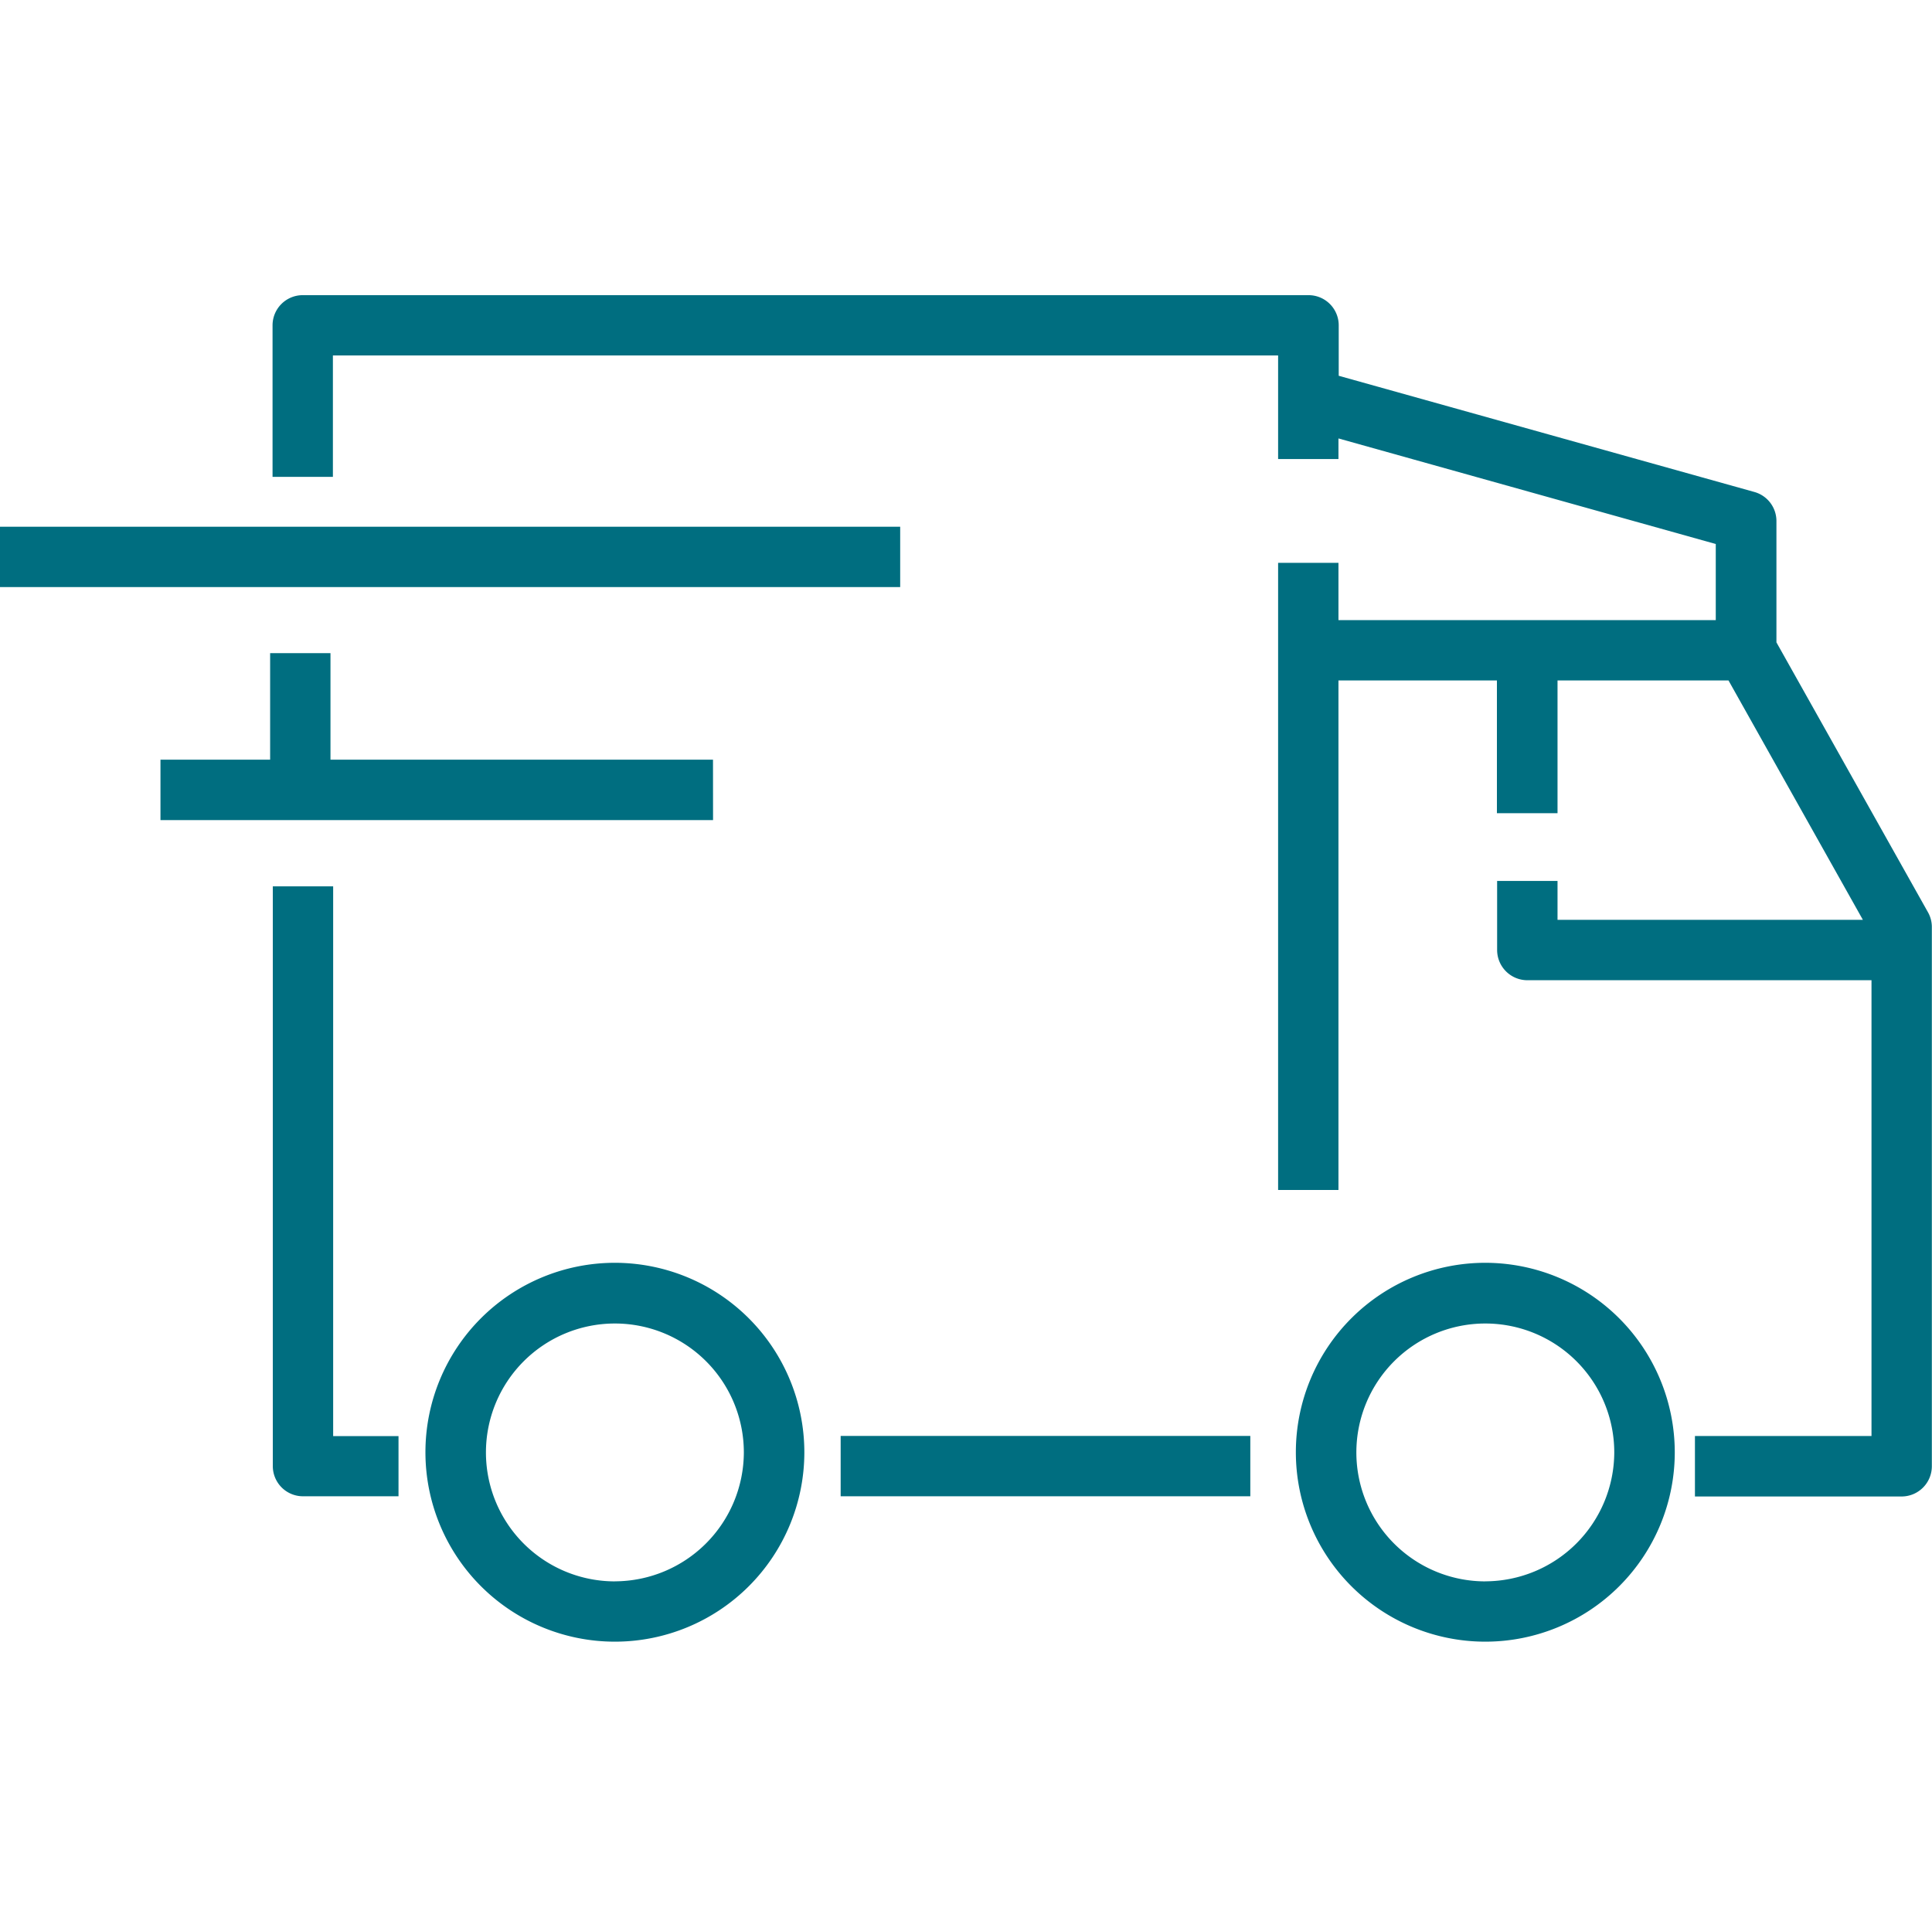 <svg id="Group_7274" data-name="Group 7274" xmlns="http://www.w3.org/2000/svg" width="37.456" height="37.445" viewBox="0 0 37.456 37.445">
  <rect id="Rectangle_1401" data-name="Rectangle 1401" width="37.445" height="37.445" transform="translate(0.005)" fill="none"/>
  <g id="Group_3703" data-name="Group 3703" transform="translate(0 5.723)">
    <path id="Path_2583" data-name="Path 2583" d="M1341.263,6635.685h-1.17v11.241a.585.585,0,0,0,.585.585h1.852v-1.167h-1.267Z" transform="translate(-1334.804 -6624.222)" fill="#006e80"/>
    <path id="Path_2584" data-name="Path 2584" d="M1372.184,6471.327l-2.94-5.237v-2.354a.585.585,0,0,0-.428-.562l-8.058-2.253v-.978a.585.585,0,0,0-.585-.585h-19.5a.585.585,0,0,0-.585.585v2.938h1.17v-2.354h18.325v2.009h1.17v-.4l7.315,2.047v1.476h-7.315v-1.111h-1.17v12.16h1.17v-9.879h3.072v2.573H1365v-2.573h3.315l2.605,4.641H1365v-.754h-1.171v1.339a.587.587,0,0,0,.585.586h6.673v8.837h-3.423v1.173h4.008a.587.587,0,0,0,.585-.586v-10.45A.58.58,0,0,0,1372.184,6471.327Z" transform="translate(-1334.804 -6459.358)" fill="#006e80"/>
    <rect id="Rectangle_1402" data-name="Rectangle 1402" width="7.942" height="1.17" transform="translate(16.298 22.119)" fill="#006e80"/>
    <path id="Path_2585" data-name="Path 2585" d="M1389.3,6747.958a3.673,3.673,0,1,0,3.673,3.673A3.676,3.676,0,0,0,1389.3,6747.958Zm0,6.177a2.5,2.5,0,1,1,2.5-2.5A2.507,2.507,0,0,1,1389.3,6754.134Z" transform="translate(-1377.379 -6729.196)" fill="#006e80"/>
    <path id="Path_2586" data-name="Path 2586" d="M1648.853,6747.958a3.673,3.673,0,1,0,3.673,3.673A3.677,3.677,0,0,0,1648.853,6747.958Zm0,6.177a2.5,2.5,0,1,1,2.5-2.5A2.507,2.507,0,0,1,1648.853,6754.134Z" transform="translate(-1620.057 -6729.196)" fill="#006e80"/>
    <rect id="Rectangle_1403" data-name="Rectangle 1403" width="17.452" height="1.17" transform="translate(0 4.49)" fill="#006e80"/>
    <path id="Path_2587" data-name="Path 2587" d="M1317.277,6568.185h-7.416v-2.066h-1.17v2.066h-2.126v1.171h10.713Z" transform="translate(-1303.454 -6559.178)" fill="#006e80"/>
  </g>
</svg>
